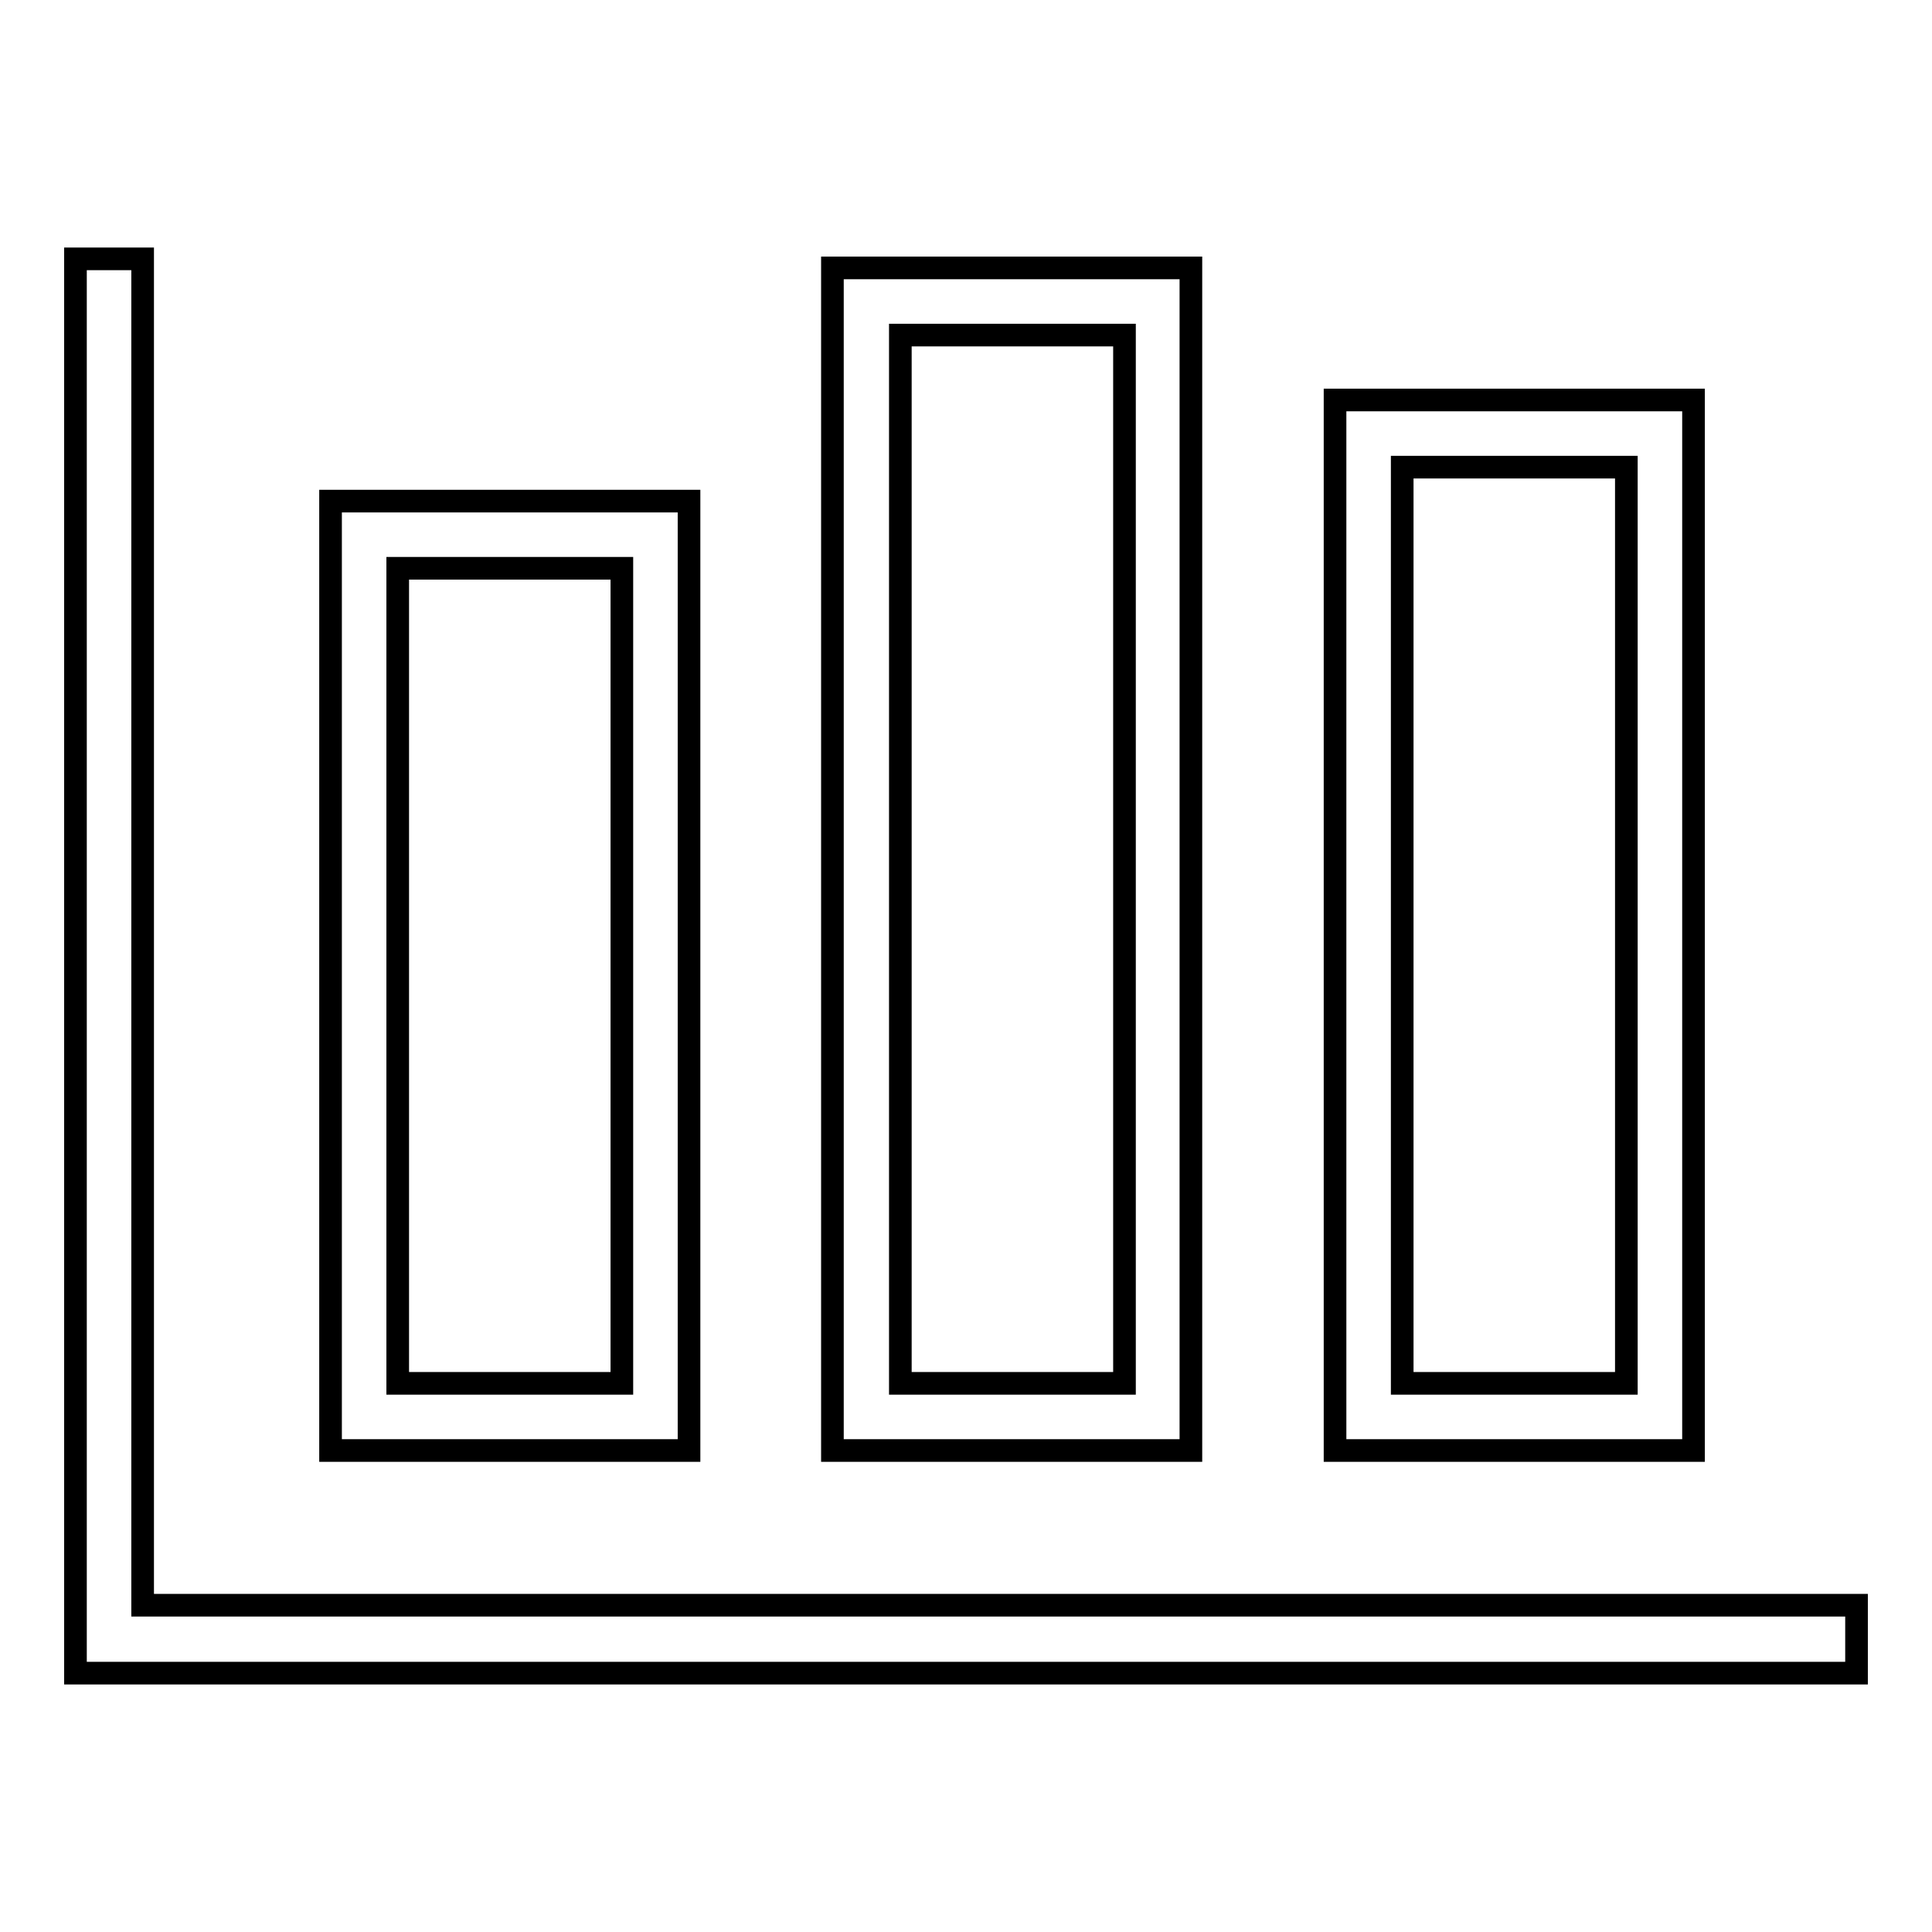 <?xml version="1.0" encoding="utf-8"?>
<!-- Svg Vector Icons : http://www.onlinewebfonts.com/icon -->
<!DOCTYPE svg PUBLIC "-//W3C//DTD SVG 1.1//EN" "http://www.w3.org/Graphics/SVG/1.1/DTD/svg11.dtd">
<svg version="1.1" xmlns="http://www.w3.org/2000/svg" xmlns:xlink="http://www.w3.org/1999/xlink" x="0px" y="0px" viewBox="0 0 256 256" enable-background="new 0 0 256 256" xml:space="preserve">
<g><g><path stroke-width="3" fill-opacity="0" stroke="#000000"  d="M246,221.7H10V34.3h8.9v178.4H246V221.7z"/><path stroke-width="3" fill-opacity="0" stroke="#000000"  d="M91.3,192.2H43.8V66.4h47.5L91.3,192.2L91.3,192.2z M52.7,183.3h29.7v-108H52.7V183.3z"/><path stroke-width="3" fill-opacity="0" stroke="#000000"  d="M157.8,192.2h-47.5V35.5h47.5V192.2z M119.3,183.3H149V44.4h-29.7V183.3z"/><path stroke-width="3" fill-opacity="0" stroke="#000000"  d="M224.4,192.2h-47.5V53h47.5L224.4,192.2L224.4,192.2z M185.8,183.3h29.7V61.9h-29.7V183.3z"/></g></g>
</svg>